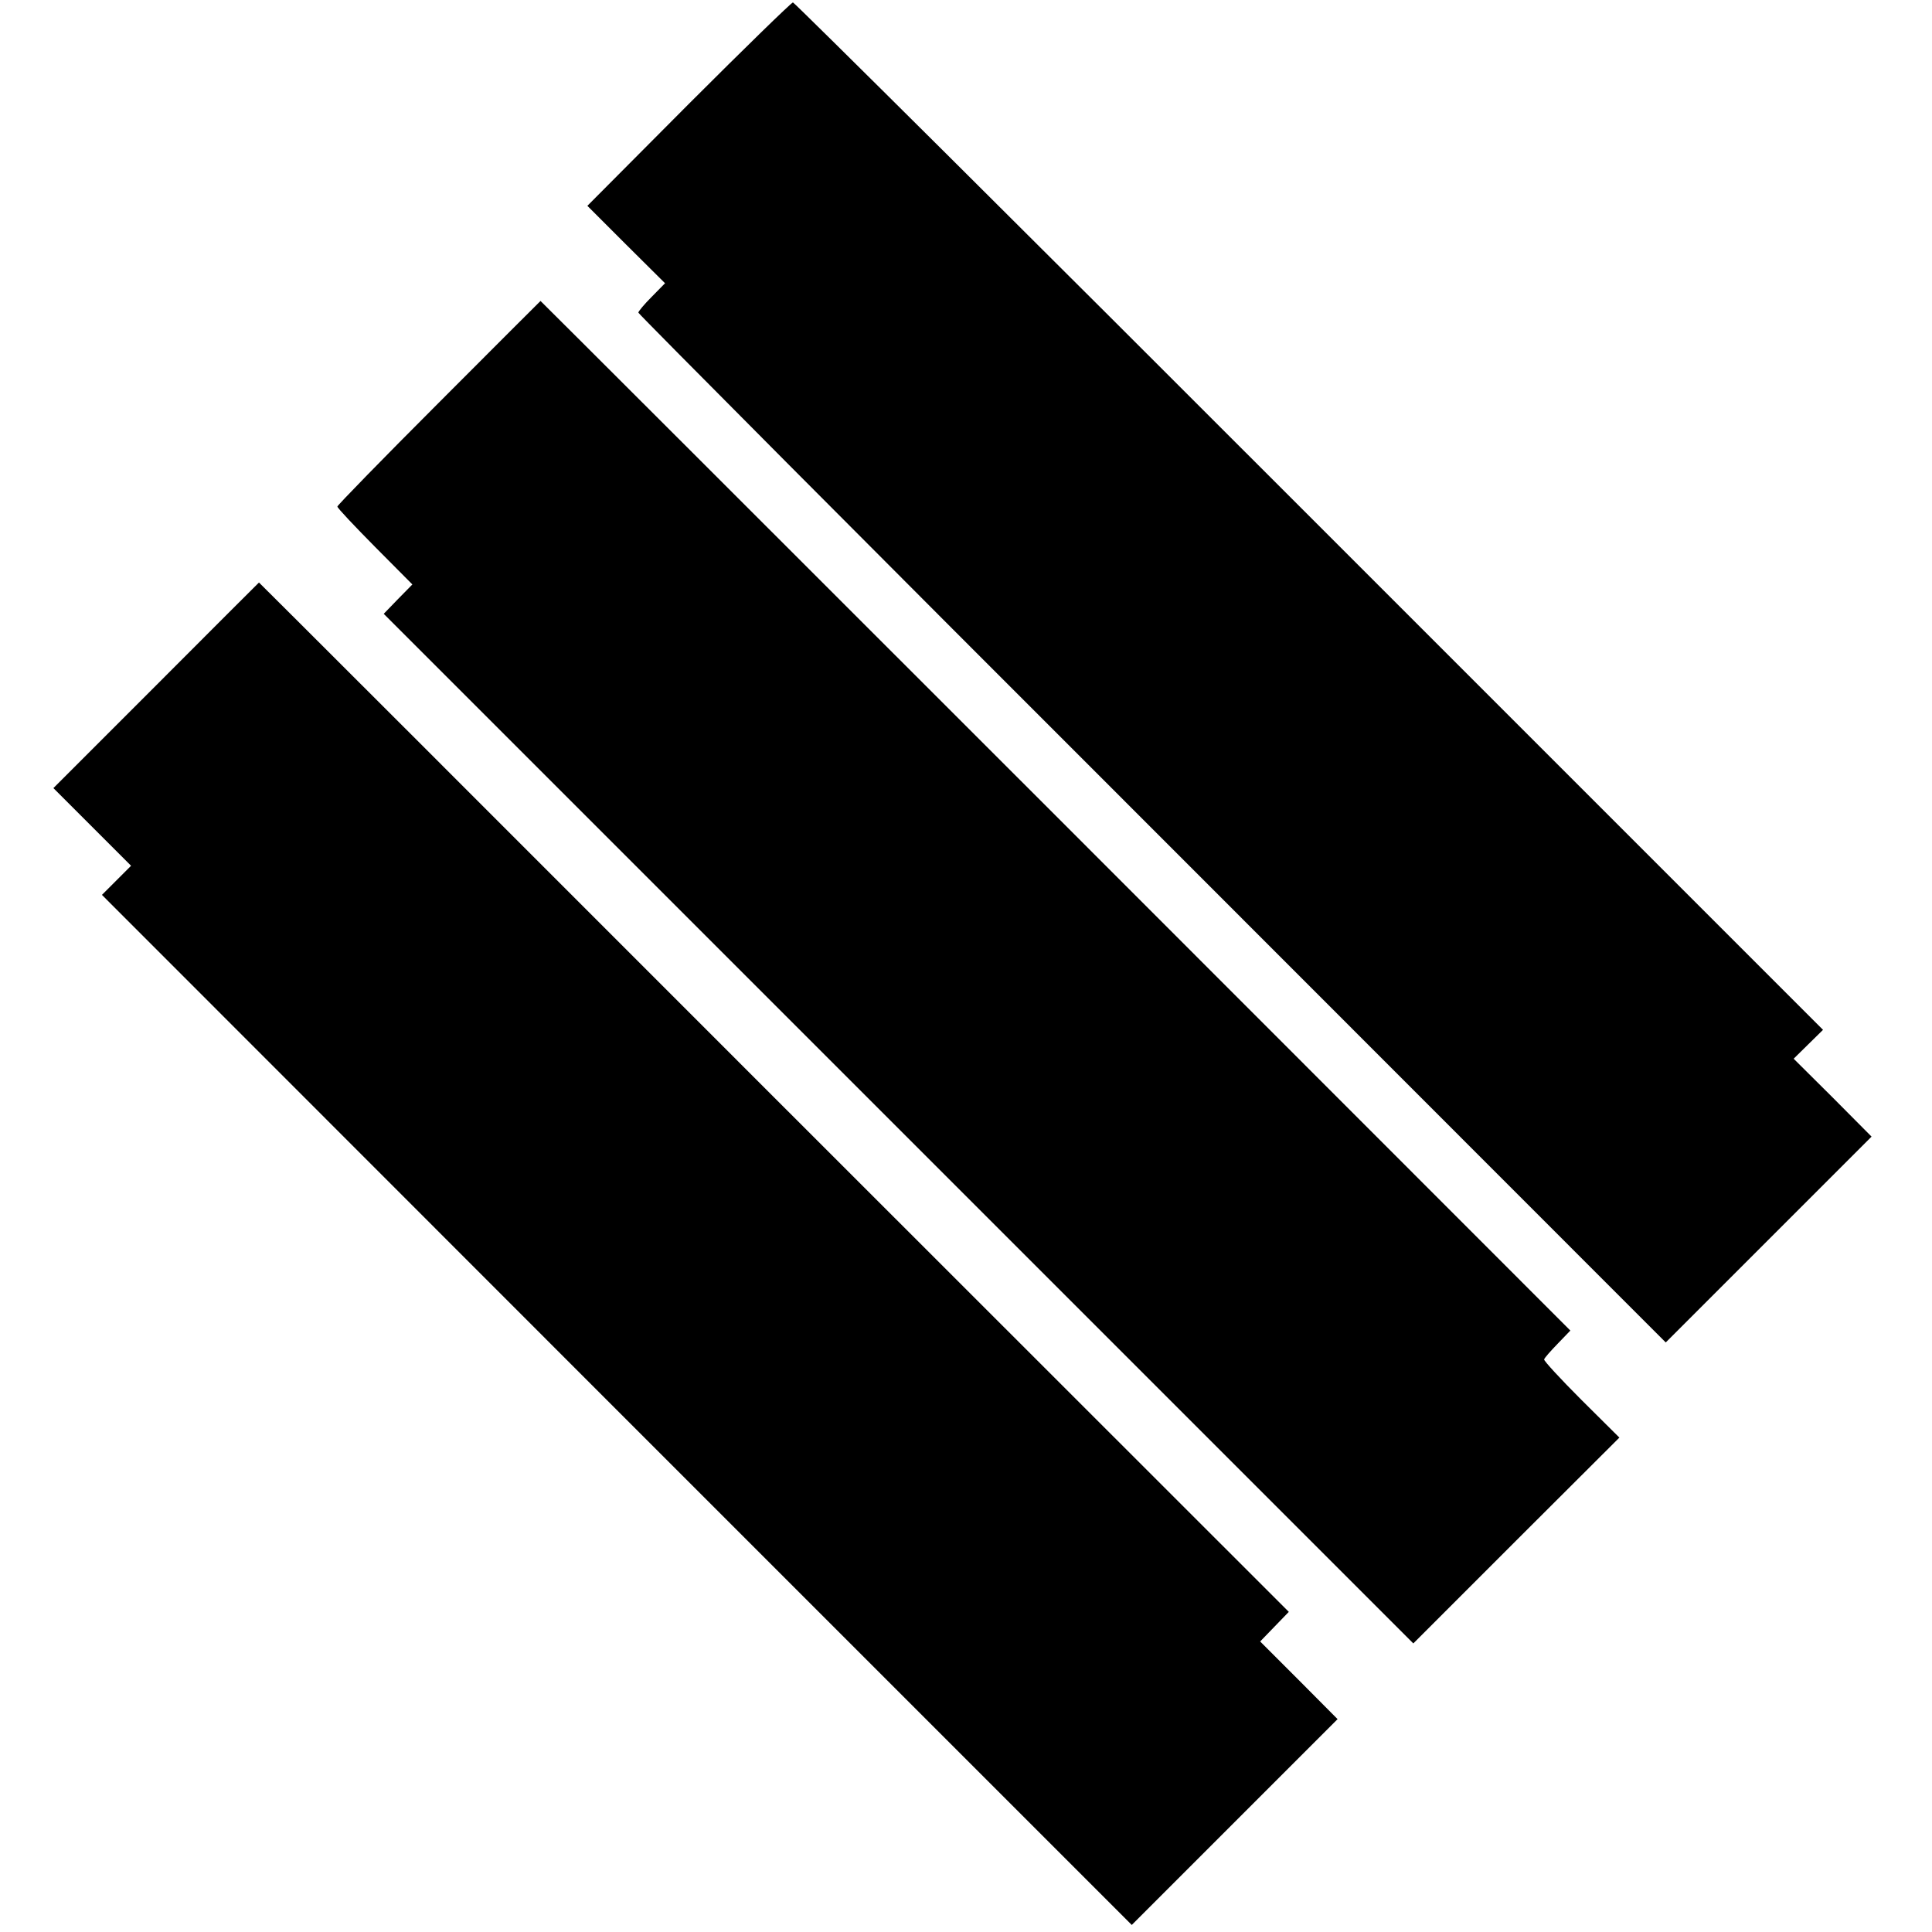 <svg version="1.0" xmlns="http://www.w3.org/2000/svg" width="1061.333" height="1061.333" viewBox="0 0 796 796"><path d="M283.7 42.9L242 84.8l16 16 16 15.9-5.5 5.6c-3 3-5.5 6-5.5 6.5s95.2 96.2 211.7 212.6l211.6 211.7 42.4-42.4 42.4-42.4-16-16.1-16.1-16 6.1-6 6-5.9-211.6-211.6C423.1 96.2 327.3 1 326.7 1c-.7.1-20 18.9-43 41.9zm-102.9 123c-23 23-41.8 42.3-41.8 42.8 0 .6 7 8 15.5 16.6l15.4 15.5-5.9 6-5.9 6.1 106.2 106.2 212.1 212.1 105.9 105.9 42.4-42.4 42.5-42.4-15.7-15.6c-8.6-8.6-15.5-16.1-15.3-16.6.1-.6 2.7-3.5 5.6-6.5l5.2-5.4-212-212.1C318.3 219.4 222.8 124 222.7 124c-.1.1-19 18.9-41.9 41.9zM64.3 282.4L22 324.7l16 16 16 16-6 6-6 6 212.1 212.2 212.2 212.2 42.4-42.4 42.4-42.4-15.9-16-16-16 5.9-6.1 5.9-6.1-212.1-212C202.3 335.4 106.8 240 106.7 240c-.1.1-19.2 19.1-42.4 42.4z"/></svg>